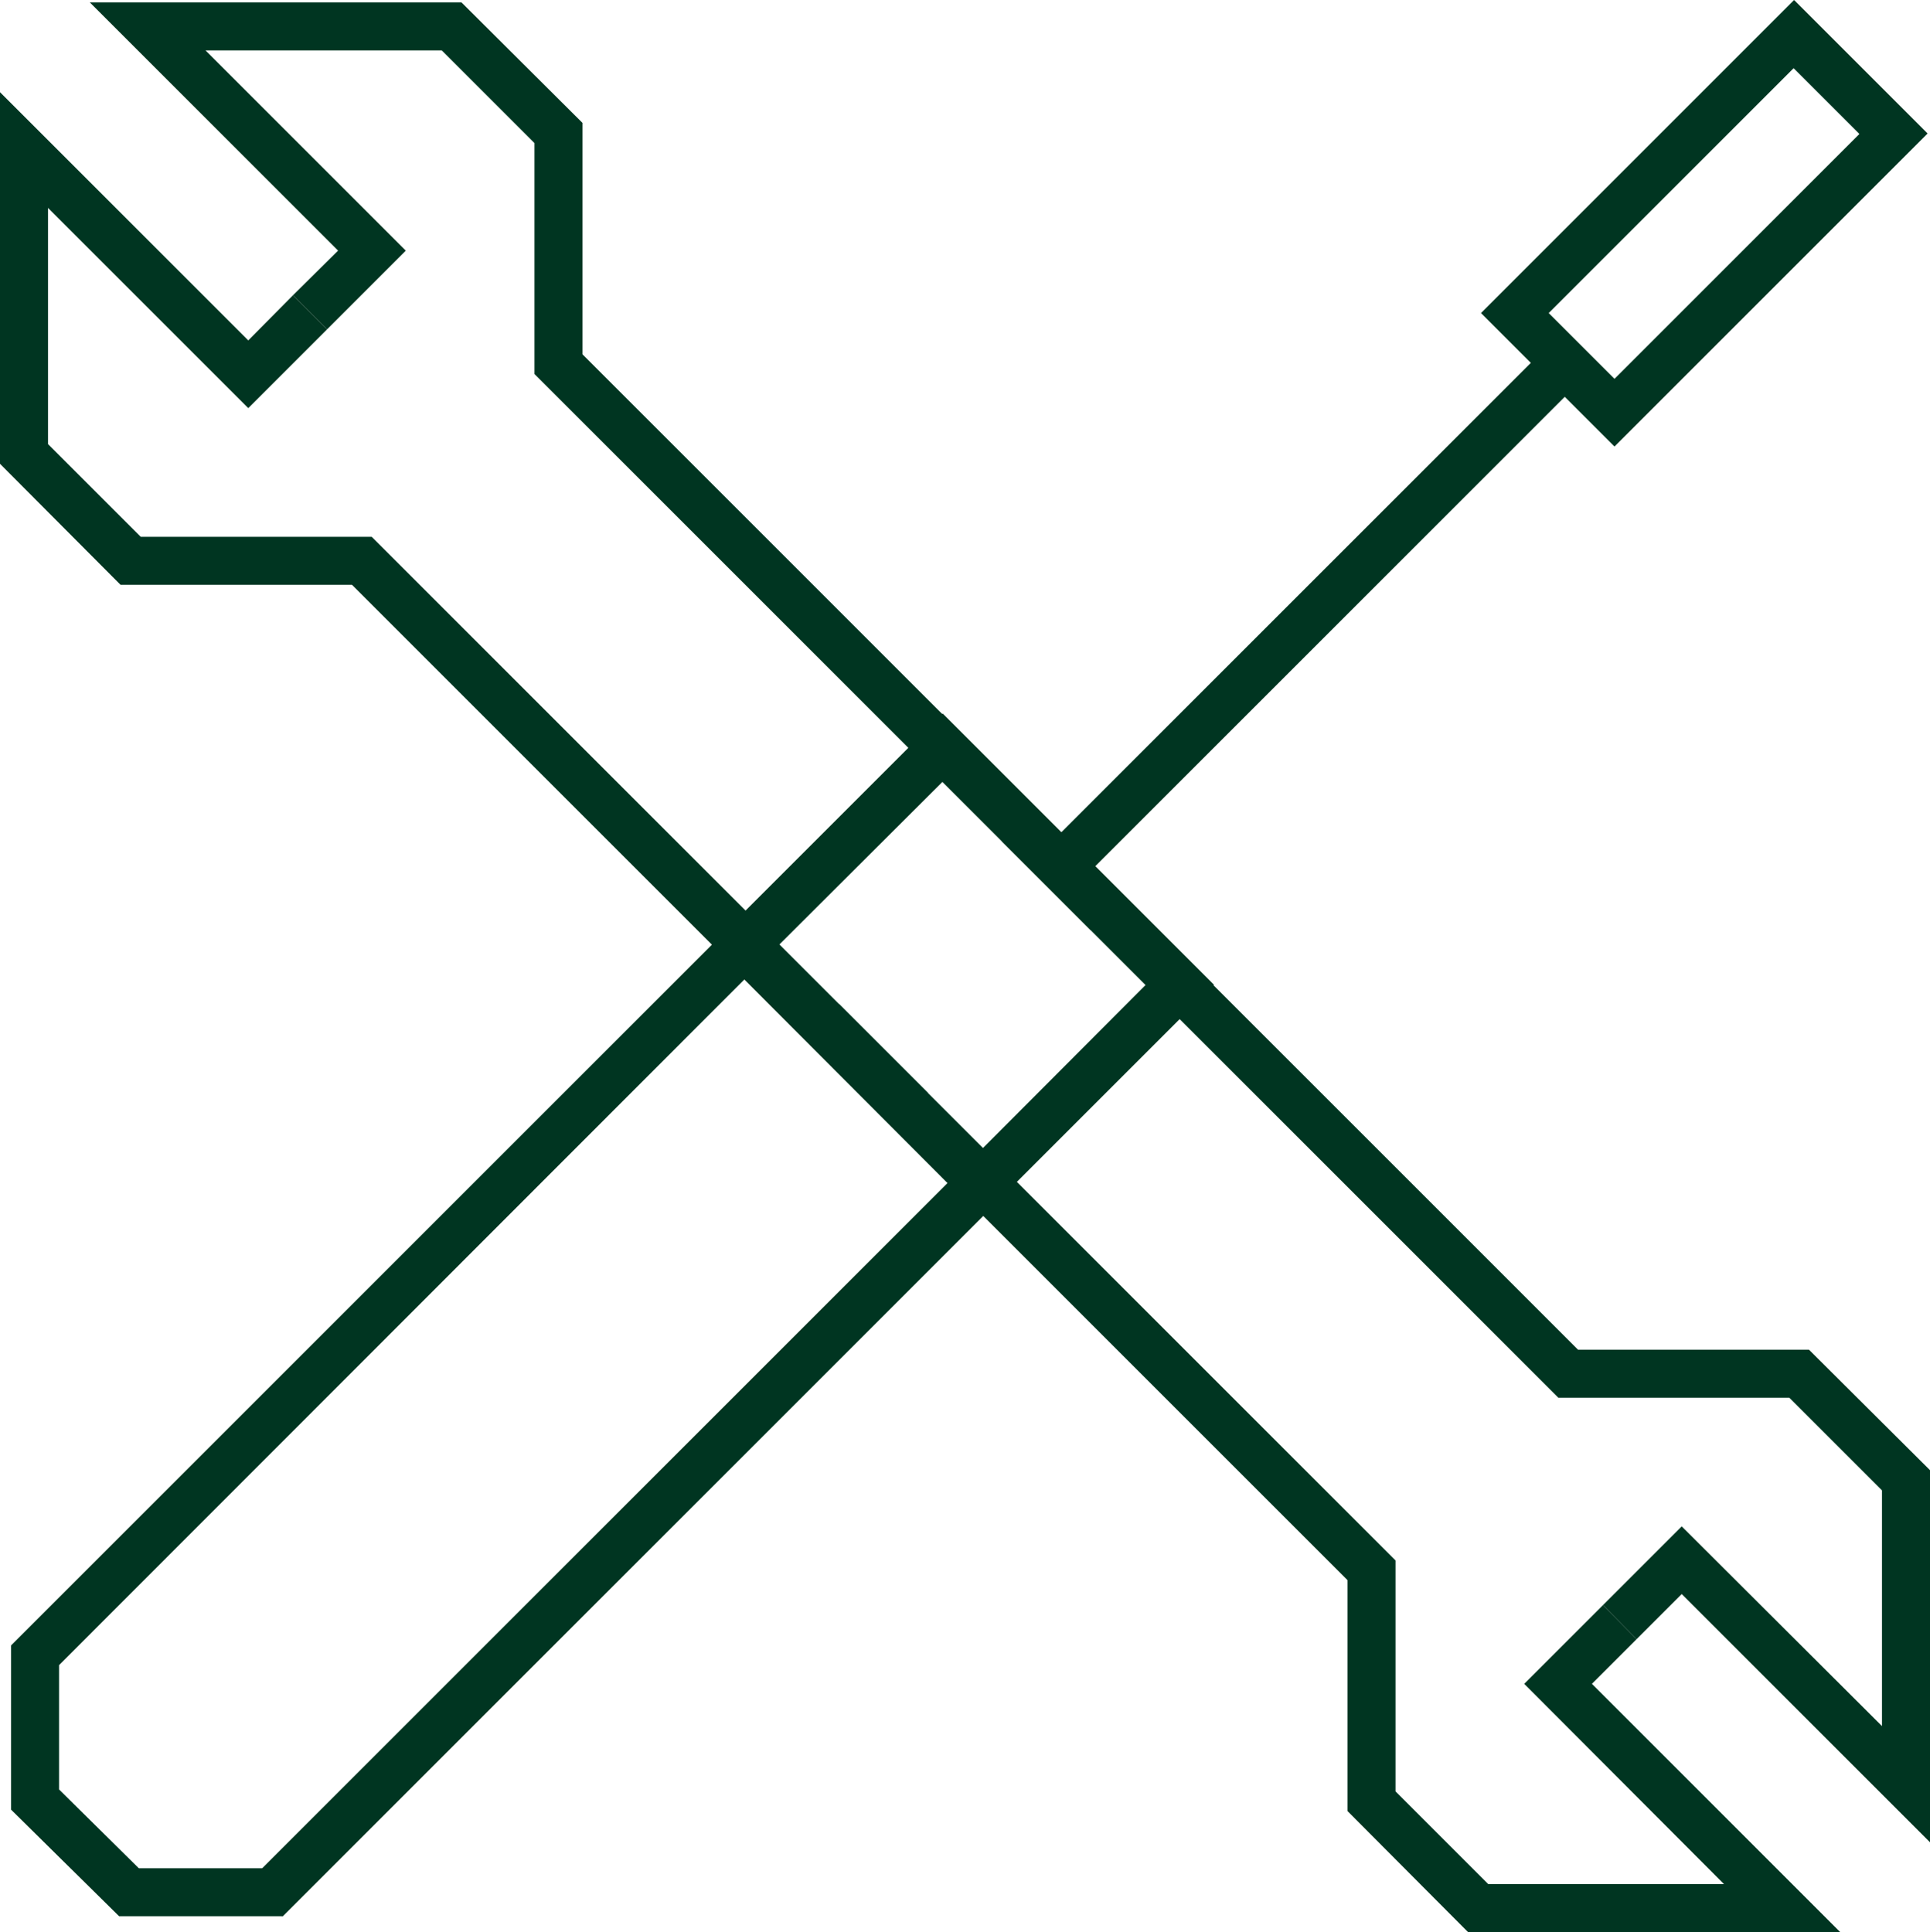 <?xml version="1.0" encoding="UTF-8"?> <svg xmlns="http://www.w3.org/2000/svg" id="Layer_2" viewBox="0 0 40.19 40.24"><g id="Layer_1-2"><g><g><polygon fill="#003521" points="18.62 23.47 7.33 12.18 2.51 12.18 0 9.66 0 1.92 5.17 7.09 6.1 6.15 6.81 6.86 5.17 8.5 1 4.33 1 9.25 2.93 11.18 7.74 11.18 19.32 22.76 18.62 23.47"></polygon><polygon fill="#003521" points="22.71 19.37 11.13 7.79 11.13 2.98 9.2 1.05 4.28 1.05 8.45 5.22 6.81 6.86 6.1 6.15 7.04 5.22 1.87 .05 9.61 .05 12.13 2.56 12.13 7.38 23.42 18.67 22.71 19.37"></polygon><polygon fill="#003521" points="40.19 38.37 35.02 33.2 34.08 34.14 33.38 33.43 35.02 31.79 39.19 35.95 39.19 31.04 37.26 29.11 32.45 29.11 20.86 17.52 21.57 16.82 32.86 28.11 37.67 28.11 40.19 30.62 40.19 38.37"></polygon><polygon fill="#003521" points="38.32 40.24 30.57 40.24 28.06 37.72 28.06 32.91 16.77 21.62 17.47 20.91 29.06 32.5 29.06 37.31 30.99 39.24 35.9 39.24 31.74 35.07 33.38 33.43 34.08 34.14 33.15 35.07 38.32 40.24"></polygon></g><g><path fill="#003521" d="M5.88,39.91H2.48L.23,37.69v-3.42l15.27-15.27,5.65,5.65-15.27,15.27Zm-2.99-1h2.57l14.27-14.27-4.23-4.24L1.23,34.68v2.59l1.66,1.64Z"></path><polygon fill="#003521" points="20.91 24.88 20.21 24.17 23.86 20.51 19.63 16.28 15.97 19.93 15.26 19.23 19.63 14.86 25.28 20.51 20.91 24.88"></polygon><rect fill="#003521" x="19.93" y="12.3" width="14.83" height="1" transform="translate(-1.04 23.08) rotate(-45)"></rect><path fill="#003521" d="M33.62,9.3l-2.78-2.78L37.36,0l2.78,2.78-6.52,6.52Zm-1.37-2.78l1.37,1.37,5.1-5.1-1.37-1.37-5.1,5.1Z"></path></g></g></g></svg> 